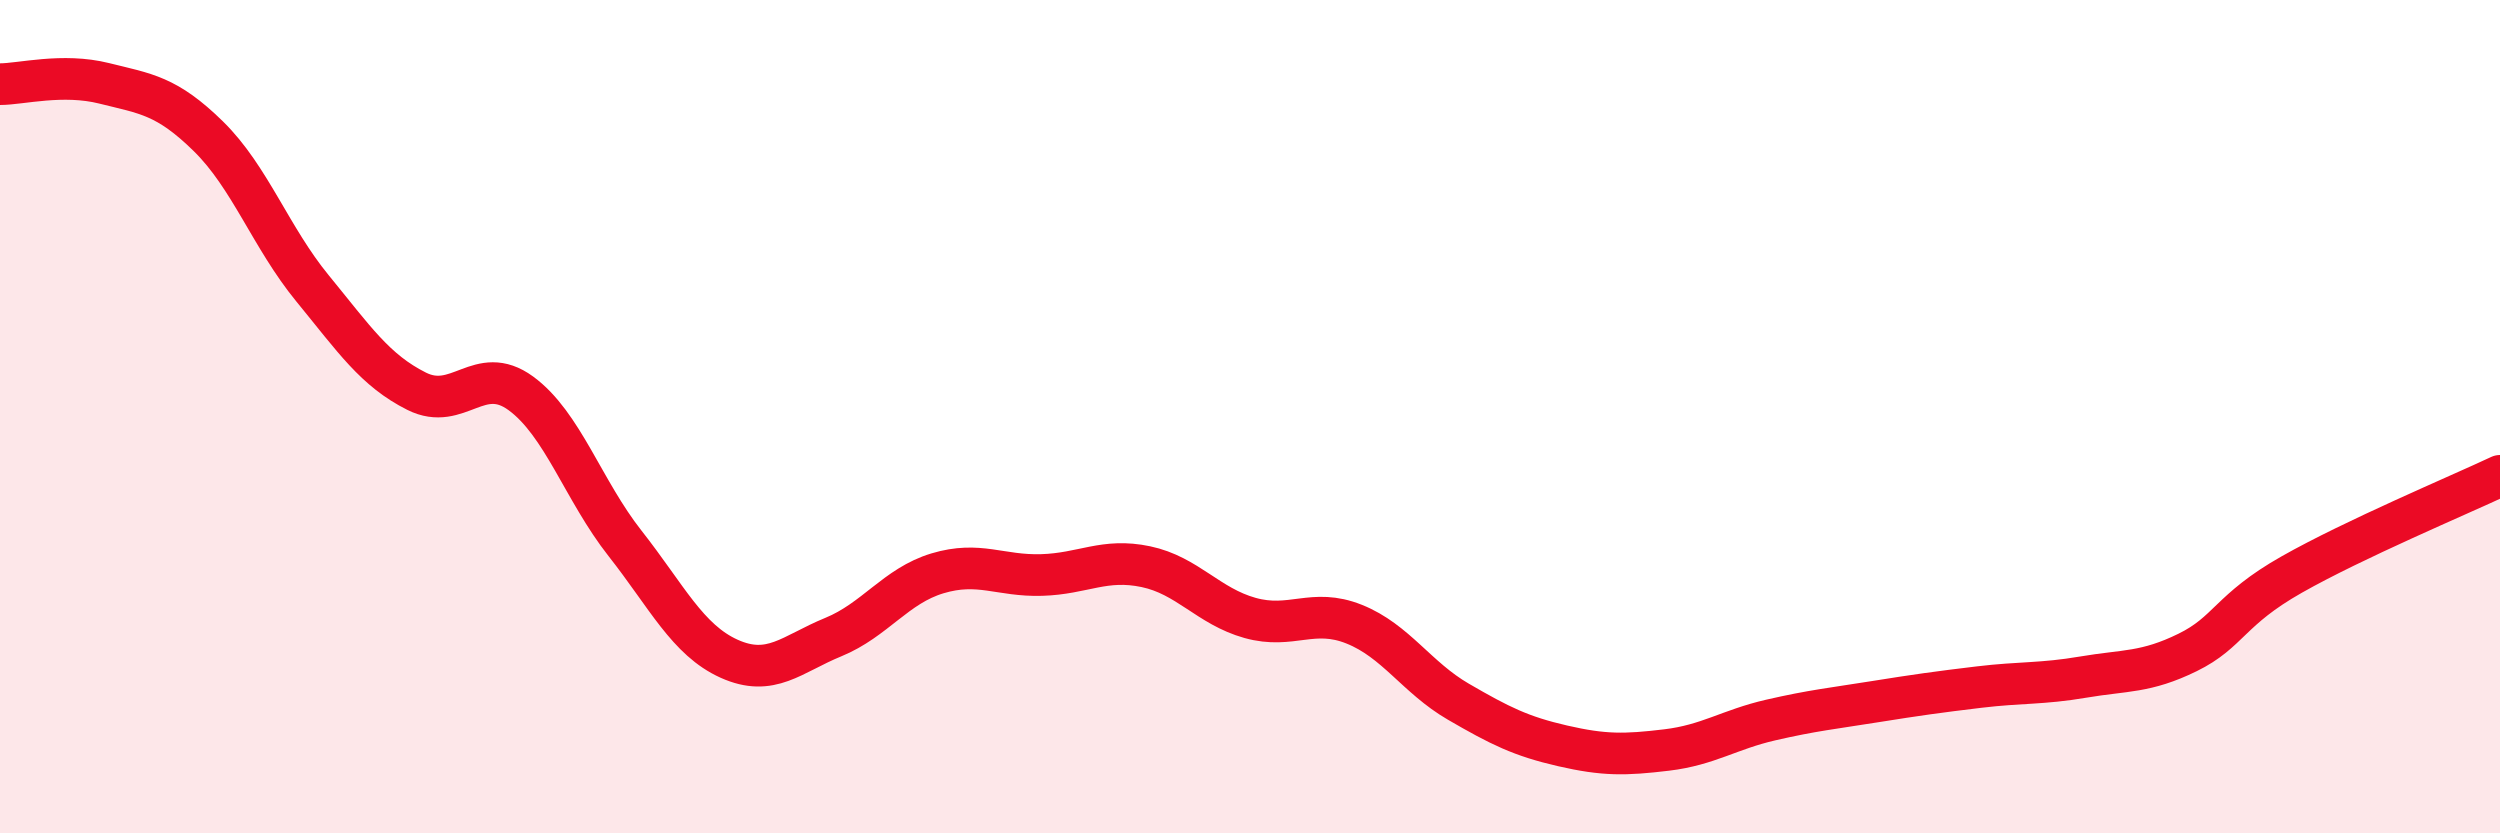 
    <svg width="60" height="20" viewBox="0 0 60 20" xmlns="http://www.w3.org/2000/svg">
      <path
        d="M 0,2.02 C 0.5,2.02 1.5,1.75 2.5,2 C 3.5,2.25 4,2.29 5,3.27 C 6,4.25 6.5,5.7 7.5,6.92 C 8.5,8.14 9,8.89 10,9.39 C 11,9.89 11.5,8.71 12.5,9.44 C 13.5,10.17 14,11.77 15,13.04 C 16,14.31 16.5,15.36 17.5,15.81 C 18.5,16.26 19,15.7 20,15.29 C 21,14.88 21.5,14.06 22.5,13.76 C 23.5,13.46 24,13.83 25,13.8 C 26,13.77 26.5,13.39 27.5,13.6 C 28.5,13.81 29,14.55 30,14.83 C 31,15.11 31.5,14.58 32.5,14.98 C 33.5,15.38 34,16.26 35,16.84 C 36,17.42 36.5,17.67 37.5,17.9 C 38.5,18.13 39,18.12 40,18 C 41,17.88 41.5,17.51 42.5,17.28 C 43.5,17.05 44,17 45,16.84 C 46,16.68 46.5,16.61 47.5,16.49 C 48.5,16.37 49,16.42 50,16.25 C 51,16.08 51.5,16.15 52.5,15.66 C 53.5,15.17 53.5,14.64 55,13.79 C 56.5,12.94 59,11.89 60,11.42L60 20L0 20Z"
        fill="#EB0A25"
        opacity="0.1"
        stroke-linecap="round"
        stroke-linejoin="round"
      />
      <path
        d="M 0,2.02 C 0.5,2.02 1.5,1.75 2.5,2 C 3.5,2.25 4,2.29 5,3.27 C 6,4.25 6.5,5.7 7.5,6.92 C 8.5,8.14 9,8.89 10,9.39 C 11,9.89 11.5,8.71 12.5,9.44 C 13.5,10.17 14,11.77 15,13.04 C 16,14.31 16.5,15.36 17.5,15.81 C 18.5,16.26 19,15.7 20,15.29 C 21,14.88 21.5,14.06 22.5,13.76 C 23.5,13.46 24,13.83 25,13.8 C 26,13.77 26.5,13.39 27.5,13.6 C 28.5,13.81 29,14.55 30,14.83 C 31,15.11 31.5,14.58 32.5,14.98 C 33.5,15.38 34,16.26 35,16.84 C 36,17.42 36.5,17.67 37.5,17.9 C 38.5,18.13 39,18.12 40,18 C 41,17.88 41.5,17.51 42.5,17.28 C 43.5,17.05 44,17 45,16.84 C 46,16.68 46.5,16.61 47.5,16.49 C 48.5,16.37 49,16.42 50,16.25 C 51,16.08 51.5,16.15 52.5,15.66 C 53.5,15.17 53.5,14.64 55,13.79 C 56.5,12.94 59,11.89 60,11.42"
        stroke="#EB0A25"
        stroke-width="1"
        fill="none"
        stroke-linecap="round"
        stroke-linejoin="round"
      />
    </svg>
  